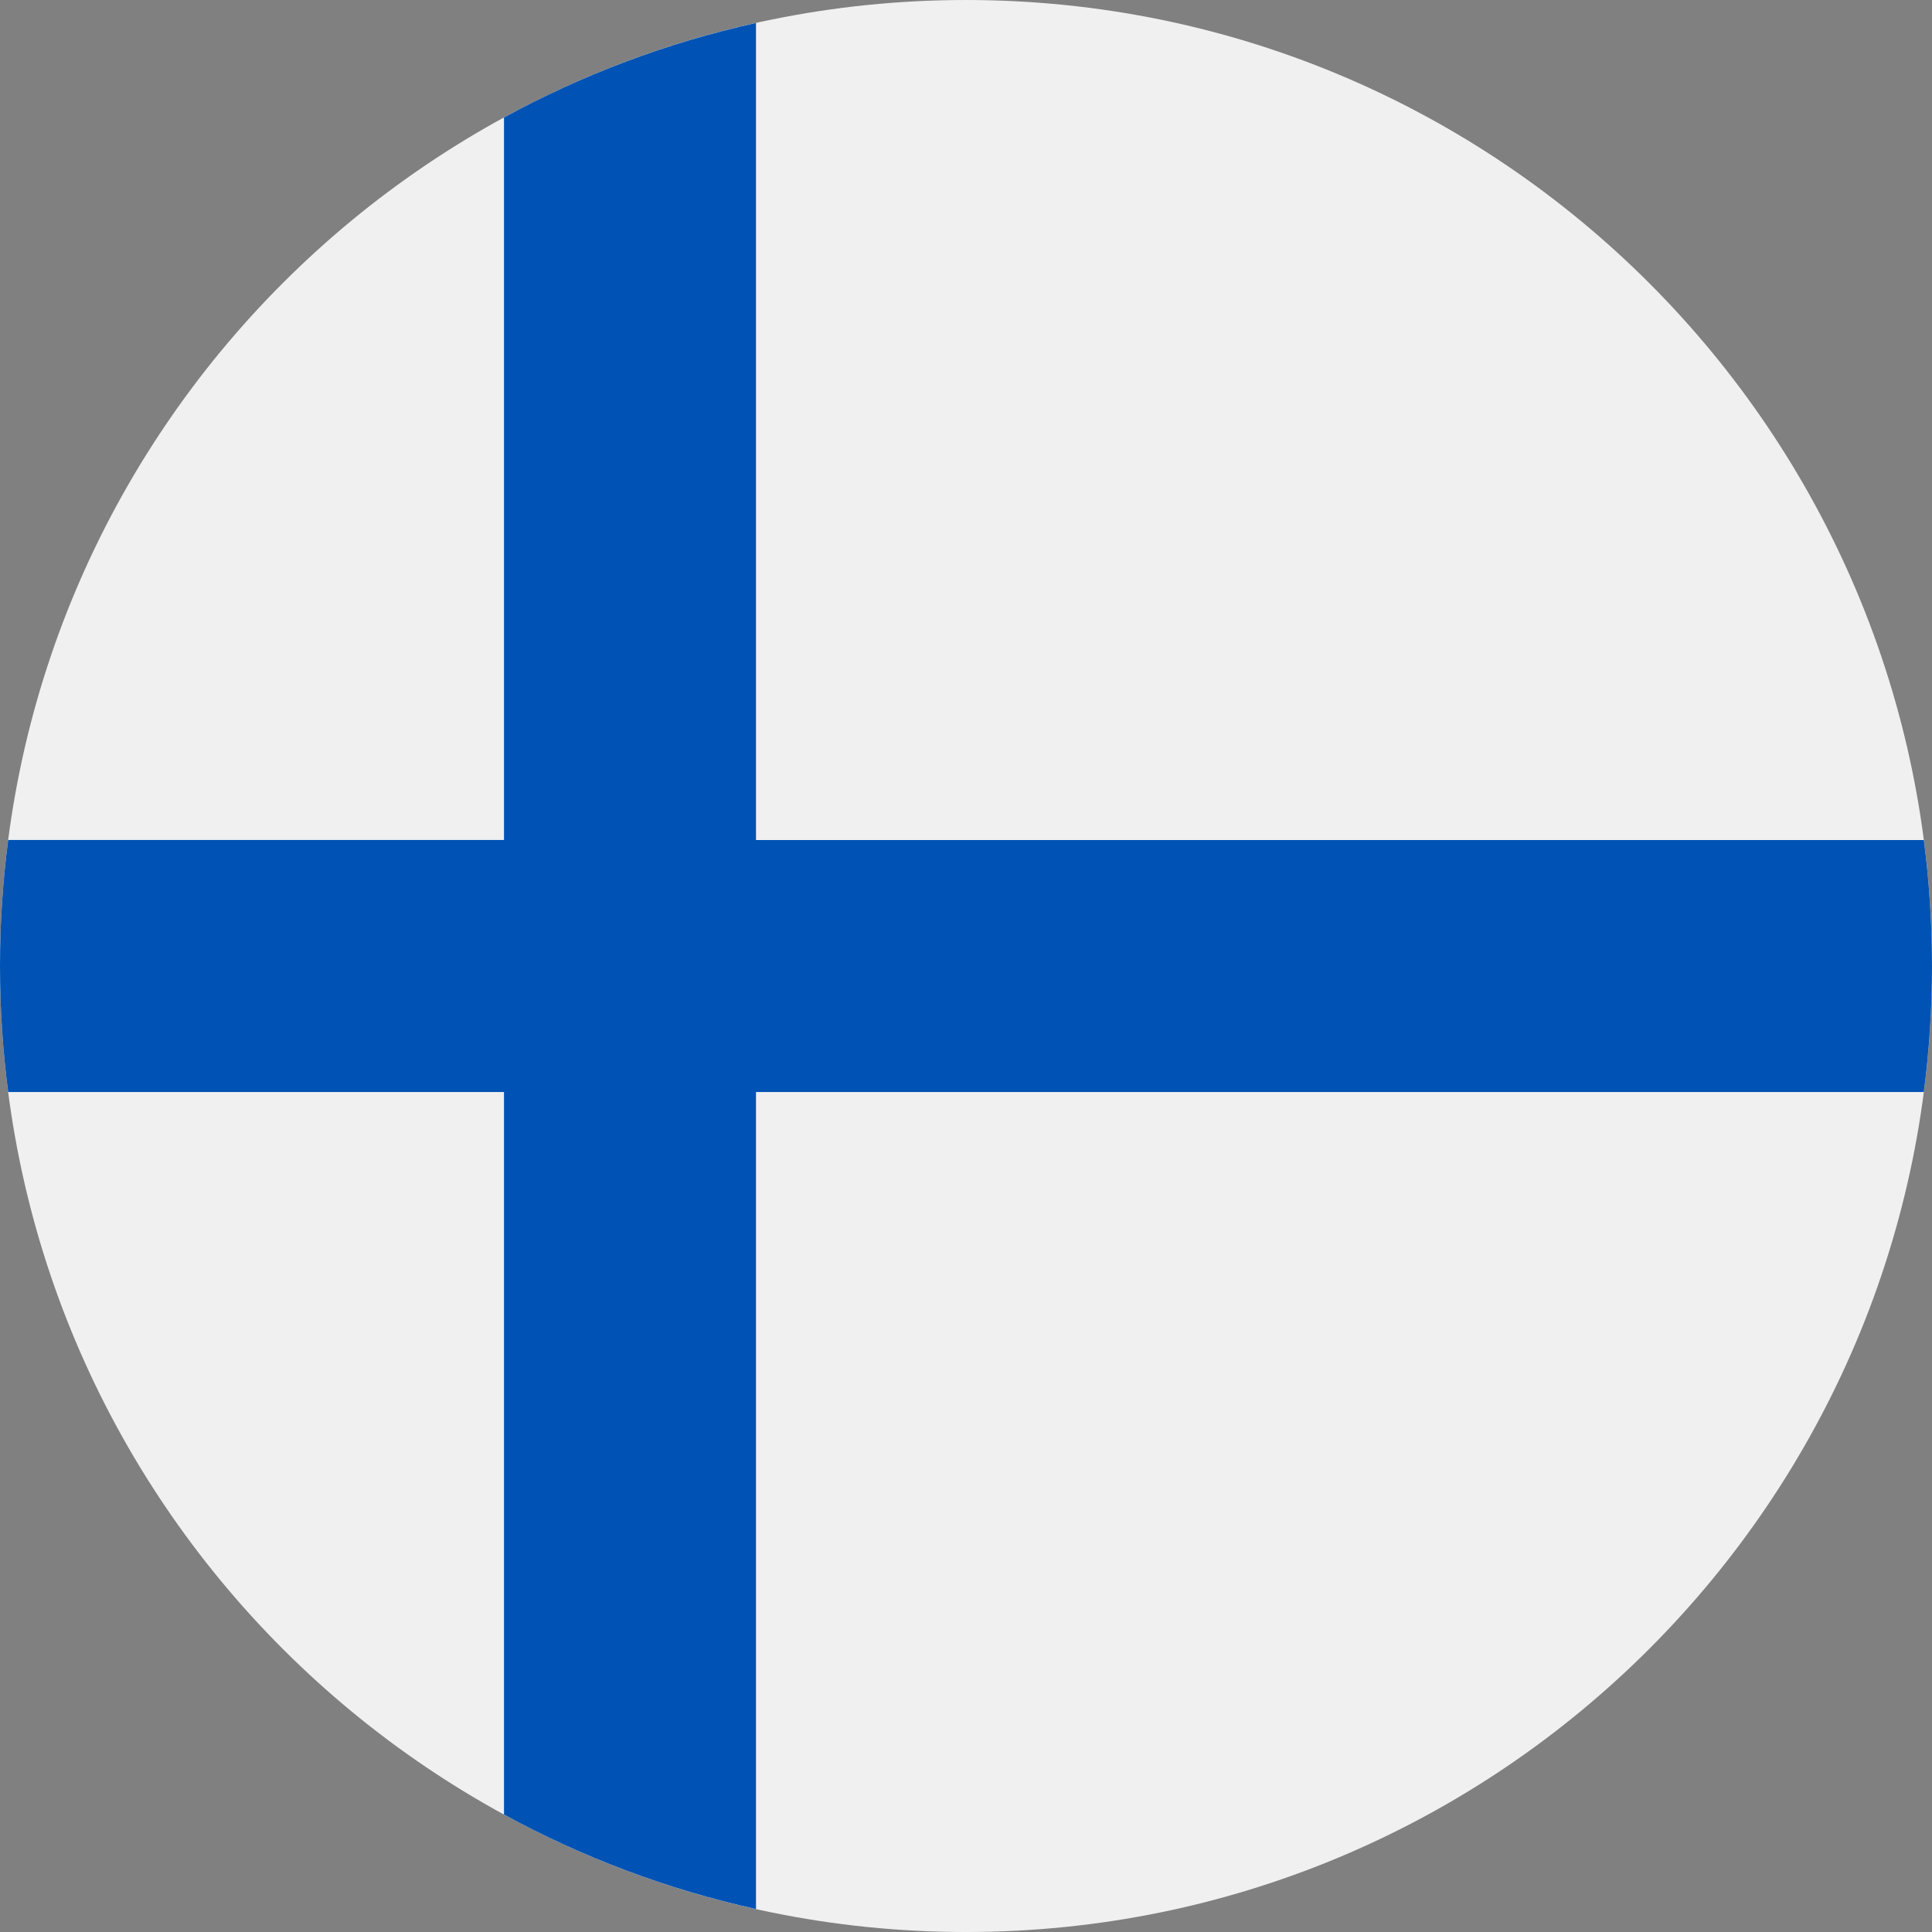 <svg width="512" height="512" viewBox="0 0 512 512" fill="none" xmlns="http://www.w3.org/2000/svg">
<rect x="0" y="0" width="512" height="512" fill="#808080" stroke="none"/>
<g clip-path="url(#clip0_4_7155)">
<path d="M256 512.002C397.385 512.002 512 397.387 512 256.002C512 114.618 397.385 0.002 256 0.002C114.615 0.002 0 114.618 0 256.002C0 397.387 114.615 512.002 256 512.002Z" fill="#F0F0F0"/>
<path d="M509.833 222.611H200.349H200.348V6.087C176.69 11.334 154.261 19.837 133.565 31.13V222.609V222.61H2.167C0.742 233.541 0 244.685 0 256.002C0 267.319 0.742 278.463 2.167 289.393H133.564H133.565V480.874C154.261 492.166 176.69 500.671 200.348 505.916V289.396V289.394H509.833C511.256 278.463 512 267.319 512 256.002C512 244.685 511.256 233.541 509.833 222.611Z" fill="#0052B4"/>
</g>
<defs>
<clipPath id="clip0_4_7155">
<rect width="512" height="512" fill="white" transform="translate(0 0.002)"/>
</clipPath>
</defs>
</svg>
